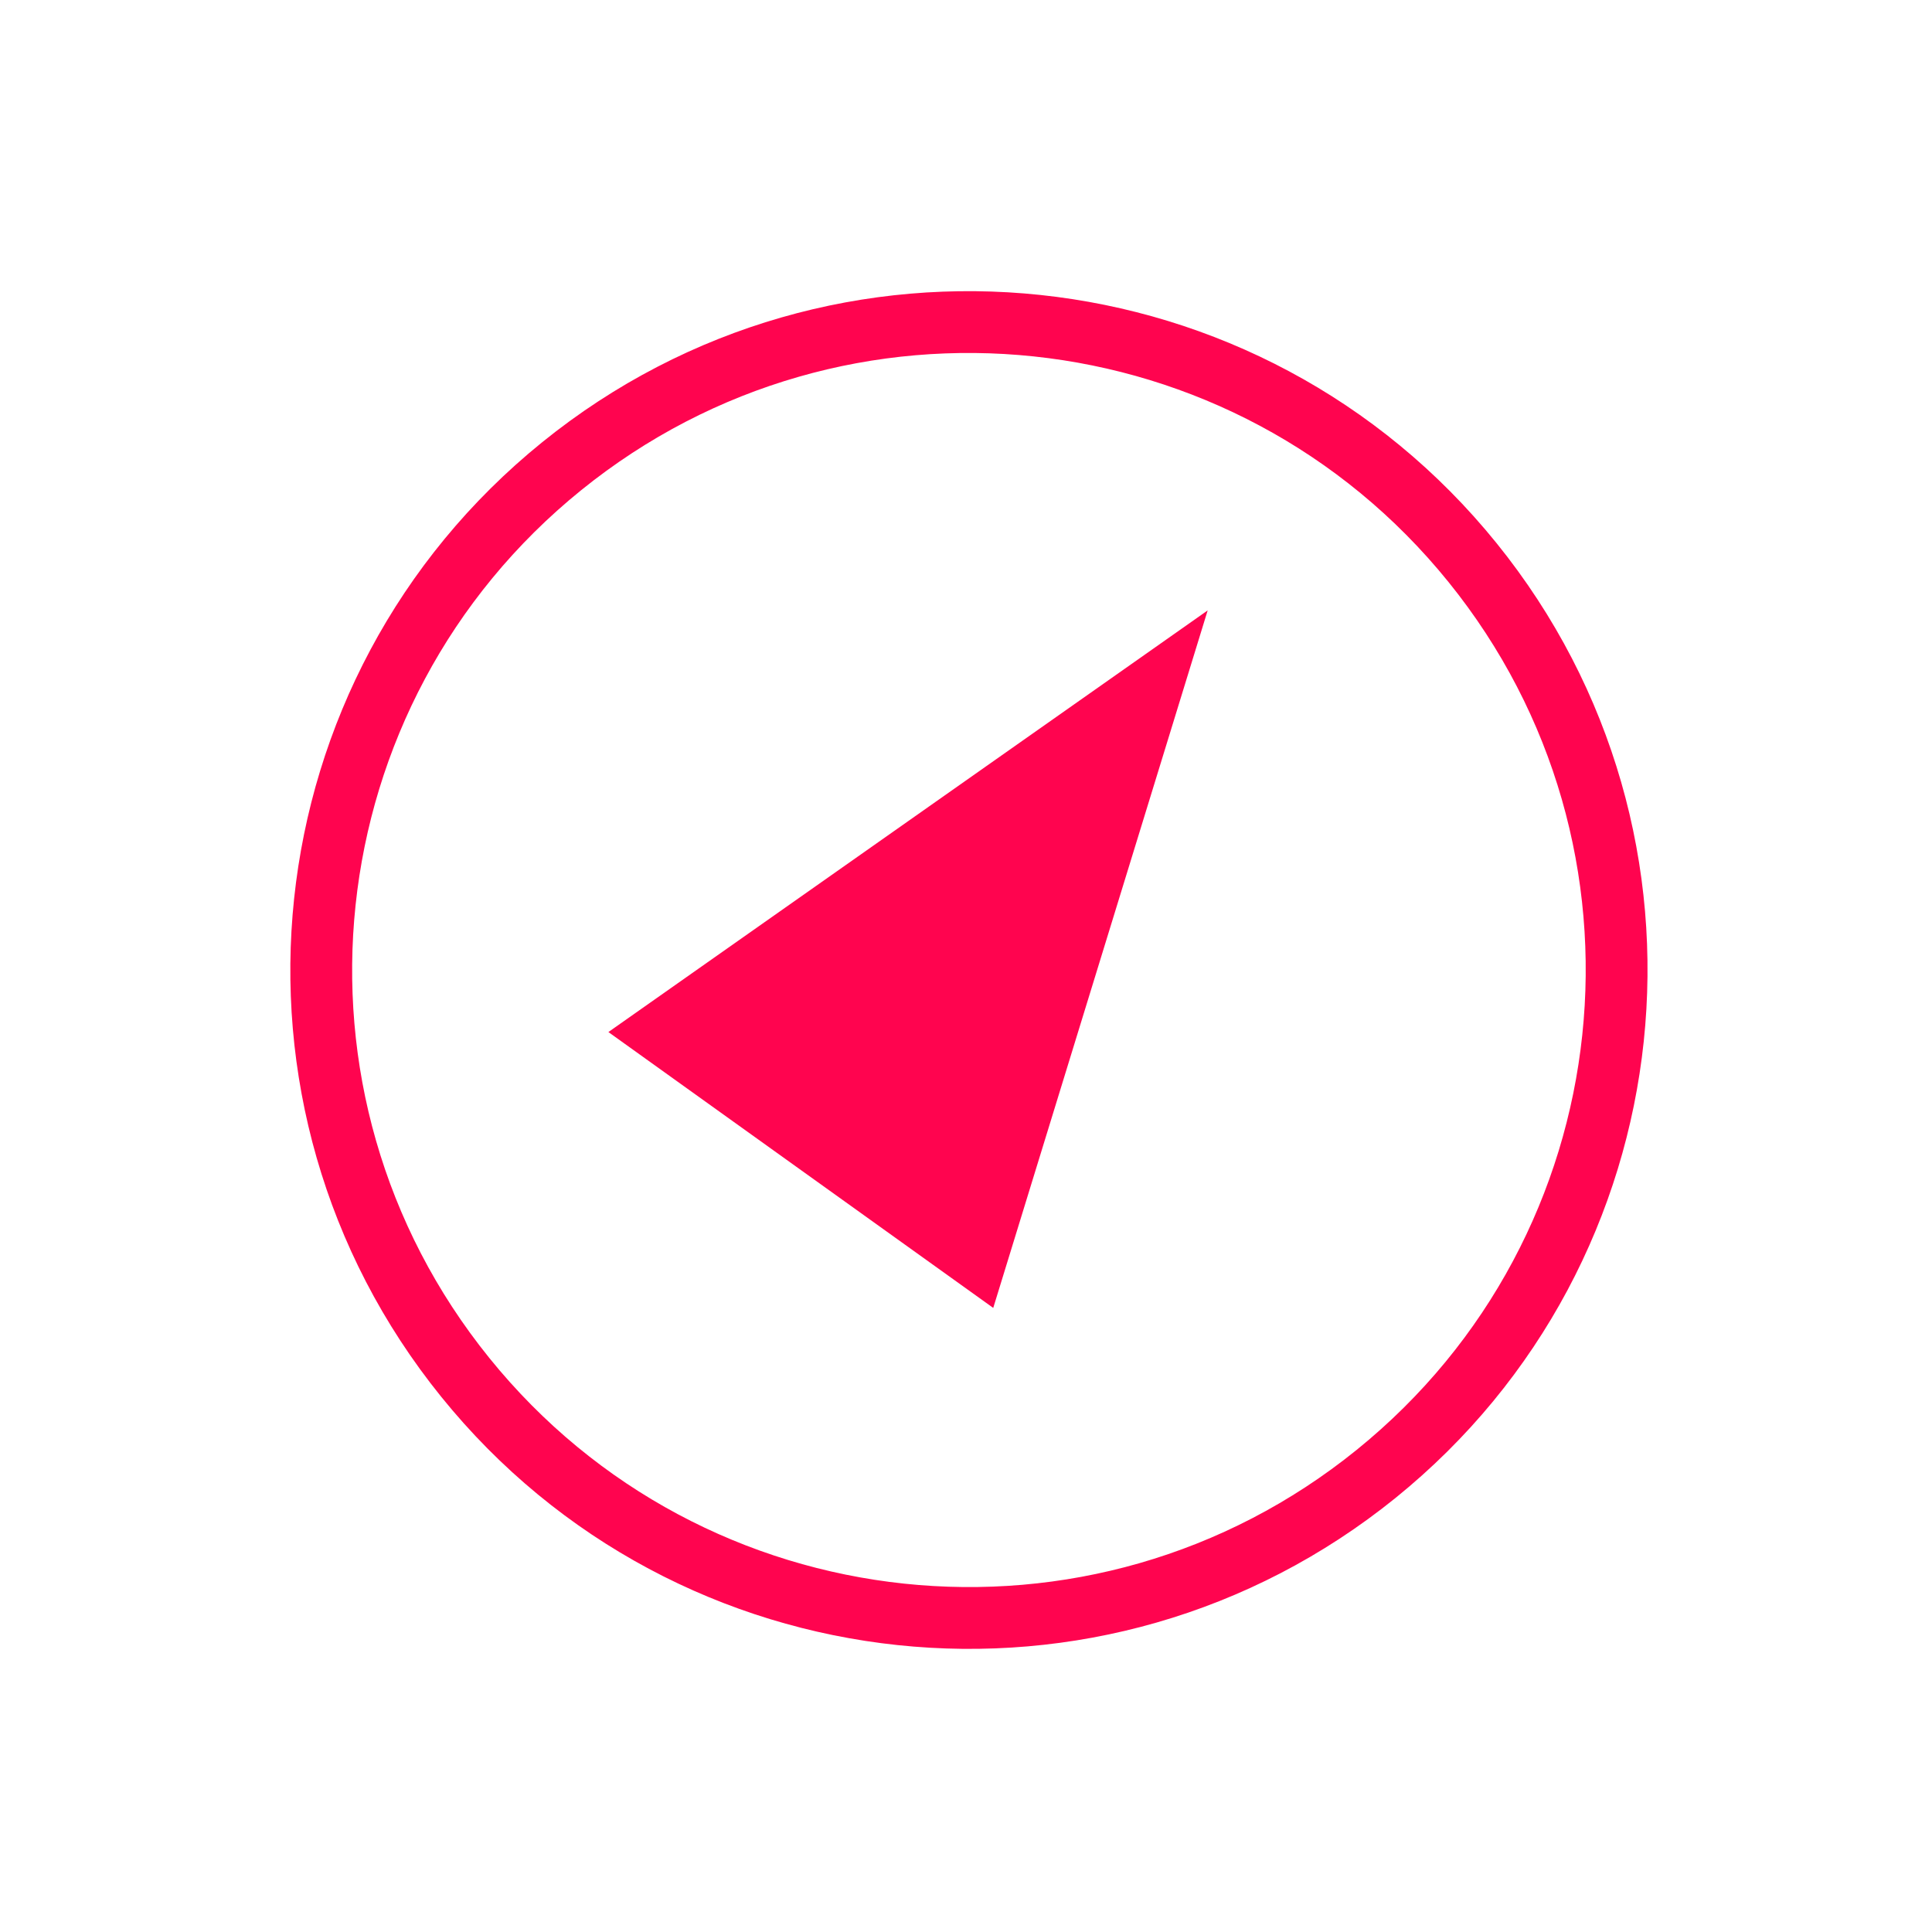 <svg xmlns="http://www.w3.org/2000/svg" width="111" height="111" viewBox="0 0 111 111" fill="none">
  <path d="M69.385 35.07L57.065 75.144L34.954 59.295L69.385 35.07Z" fill="#FF044F"/>
  <path d="M84.604 32.325C97.526 48.312 95.046 71.752 79.065 84.678C63.085 97.605 39.655 95.124 26.733 79.137C13.811 63.15 16.291 39.711 32.272 26.784C48.252 13.858 71.682 16.338 84.604 32.325Z" stroke="#FF044F" stroke-width="3.551"/>
</svg>